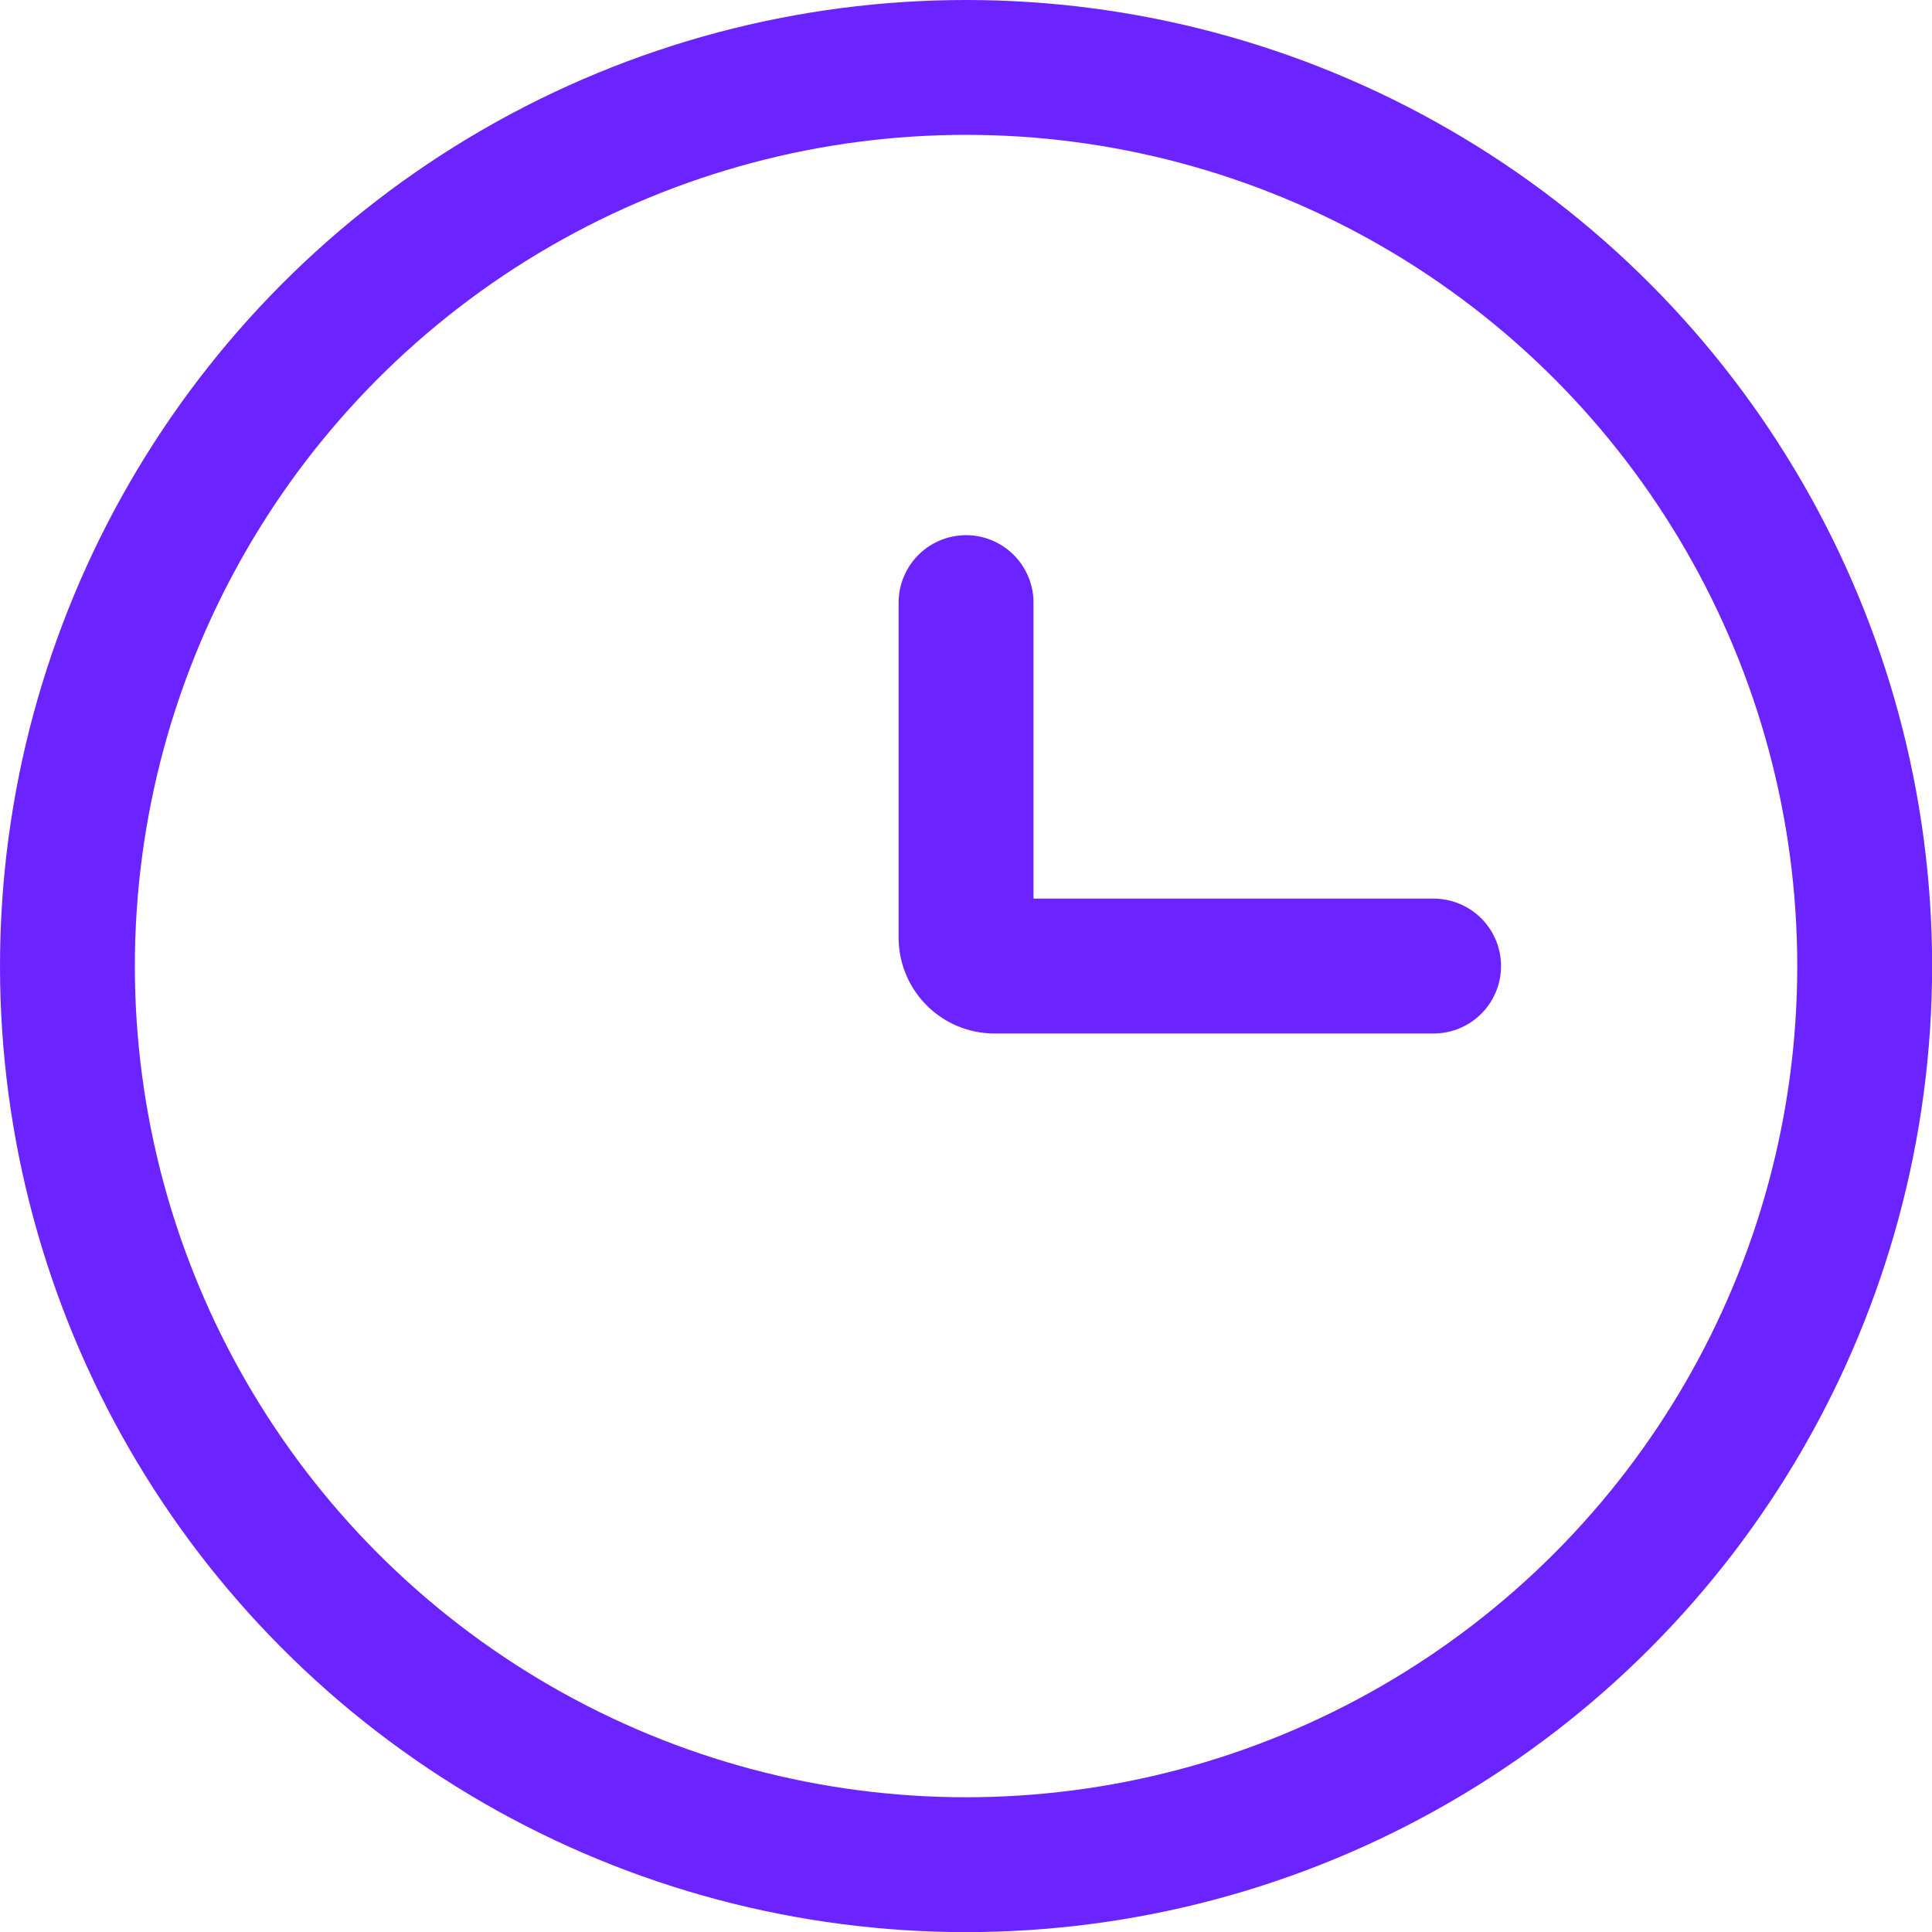 <svg xmlns="http://www.w3.org/2000/svg" width="16.905" height="16.905" viewBox="0 0 16.905 16.905">
  <g id="Gruppe_563" data-name="Gruppe 563" transform="translate(-347.41 -832.24)">
    <circle id="Ellipse_9" data-name="Ellipse 9" cx="7.863" cy="7.863" r="7.863" transform="translate(348 832.83)" fill="none" stroke="#6b24ff" stroke-width="1.18"/>
    <path id="Pfad_148" data-name="Pfad 148" d="M754.091,1183.56H750.25a.249.249,0,0,1-.25-.25v-2.93" transform="translate(-394.137 -342.867)" fill="none" stroke="#6b24ff" stroke-linecap="round" stroke-width="1.18"/>
  </g>
</svg>

